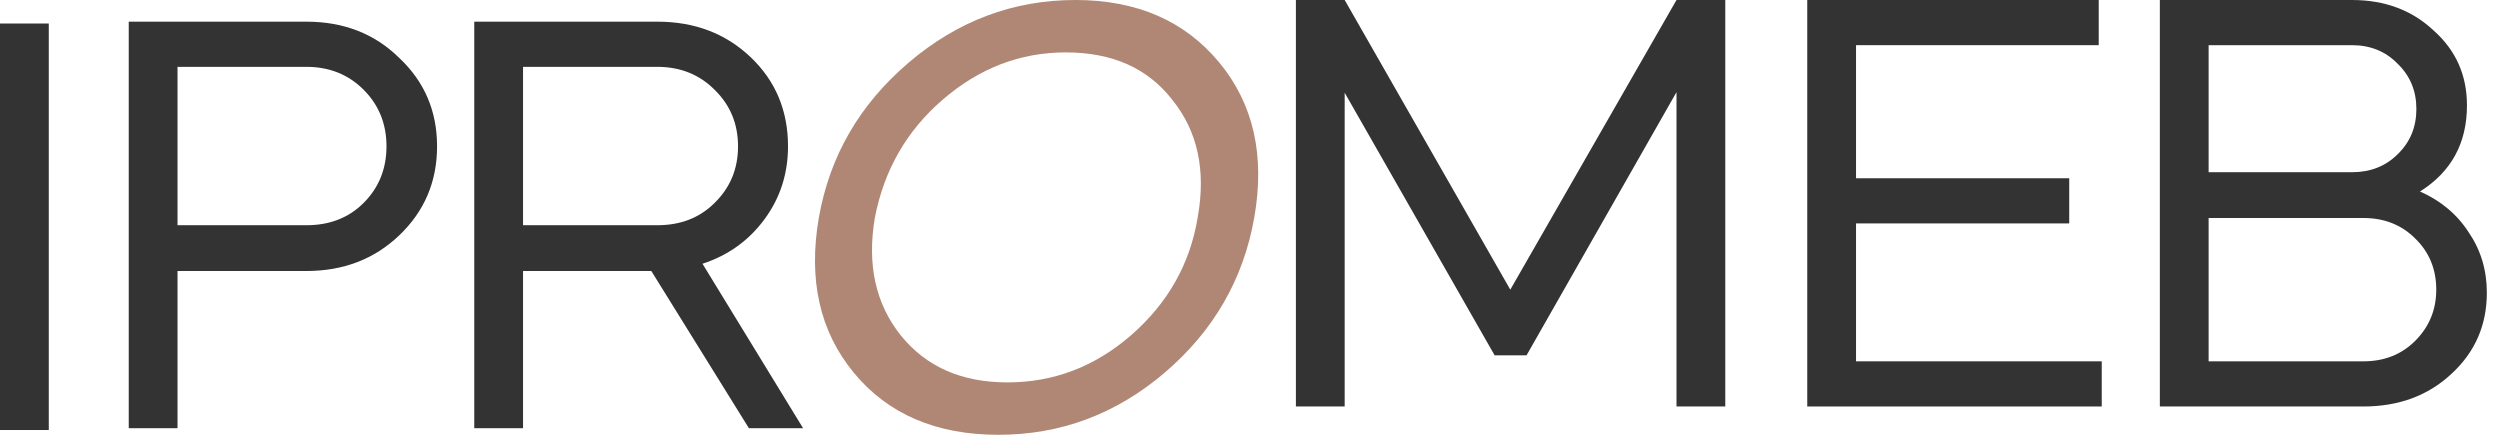 <?xml version="1.0" encoding="UTF-8"?> <svg xmlns="http://www.w3.org/2000/svg" width="145" height="26" viewBox="0 0 145 26" fill="none"><path d="M2.829 24.941H0V1.364H2.829V24.941Z" fill="#333333"></path><path d="M62.376 0C65.939 0 68.721 1.211 70.724 3.633C72.703 6.031 73.378 9.023 72.749 12.609C72.121 16.195 70.386 19.199 67.545 21.62C64.728 24.019 61.514 25.218 57.905 25.218C54.296 25.218 51.502 24.019 49.522 21.62C47.543 19.222 46.868 16.218 47.496 12.609C48.125 9.046 49.86 6.054 52.701 3.633C55.541 1.211 58.767 0 62.376 0ZM50.745 12.609C50.279 15.334 50.78 17.615 52.247 19.455C53.714 21.271 55.774 22.179 58.429 22.179C61.107 22.179 63.493 21.271 65.589 19.455C67.731 17.592 69.024 15.31 69.466 12.609C69.955 9.885 69.466 7.614 67.999 5.798C66.579 3.959 64.518 3.039 61.817 3.039C59.162 3.039 56.776 3.959 54.657 5.798C52.584 7.591 51.28 9.861 50.745 12.609Z" fill="#B08775"></path><path d="M27.507 1.257H38.126C40.291 1.257 42.096 1.944 43.539 3.318C44.983 4.692 45.705 6.415 45.705 8.487C45.705 10.071 45.251 11.48 44.343 12.714C43.435 13.948 42.235 14.809 40.745 15.298L46.578 24.834H43.435L37.776 15.718H30.337V24.834H27.507V1.257ZM38.126 3.877H30.337V13.063H38.126C39.476 13.063 40.582 12.632 41.444 11.771C42.352 10.886 42.806 9.791 42.806 8.487C42.806 7.183 42.352 6.089 41.444 5.204C40.559 4.319 39.453 3.877 38.126 3.877Z" fill="#333333"></path><path d="M10.296 15.718V24.834H7.467V1.257H17.771C19.936 1.257 21.729 1.956 23.149 3.353C24.616 4.727 25.35 6.438 25.35 8.487C25.35 10.537 24.616 12.26 23.149 13.657C21.706 15.031 19.913 15.718 17.771 15.718H10.296ZM17.771 3.877H10.296V13.063H17.771C19.121 13.063 20.227 12.632 21.089 11.771C21.974 10.886 22.416 9.791 22.416 8.487C22.416 7.183 21.974 6.089 21.089 5.204C20.204 4.319 19.098 3.877 17.771 3.877Z" fill="#333333"></path><path d="M137.077 23.576H125.271V0H136.413C138.322 0 139.906 0.594 141.163 1.781C142.444 2.922 143.084 4.366 143.084 6.112C143.084 8.301 142.176 9.966 140.36 11.107C141.571 11.643 142.514 12.434 143.189 13.482C143.888 14.507 144.237 15.671 144.237 16.975C144.237 18.861 143.55 20.433 142.176 21.69C140.826 22.948 139.126 23.576 137.077 23.576ZM137.077 12.644H128.1V20.957H137.077C138.288 20.957 139.289 20.561 140.081 19.769C140.896 18.954 141.303 17.965 141.303 16.8C141.303 15.613 140.896 14.623 140.081 13.832C139.289 13.04 138.288 12.644 137.077 12.644ZM136.413 2.62H128.1V9.989H136.413C137.484 9.989 138.369 9.64 139.068 8.942C139.789 8.243 140.15 7.37 140.15 6.322C140.15 5.274 139.789 4.401 139.068 3.702C138.369 2.981 137.484 2.62 136.413 2.62Z" fill="#333333"></path><path d="M104.821 0H121.726V2.62H107.65V10.339H120.015V12.958H107.65V20.957H121.901V23.576H104.821V0Z" fill="#333333"></path><path d="M77.991 23.576H75.162V0H77.991L87.597 16.8L97.237 0H100.066V23.576H97.237V5.344L88.54 20.608H86.688L77.991 5.379V23.576Z" fill="#333333"></path></svg> 